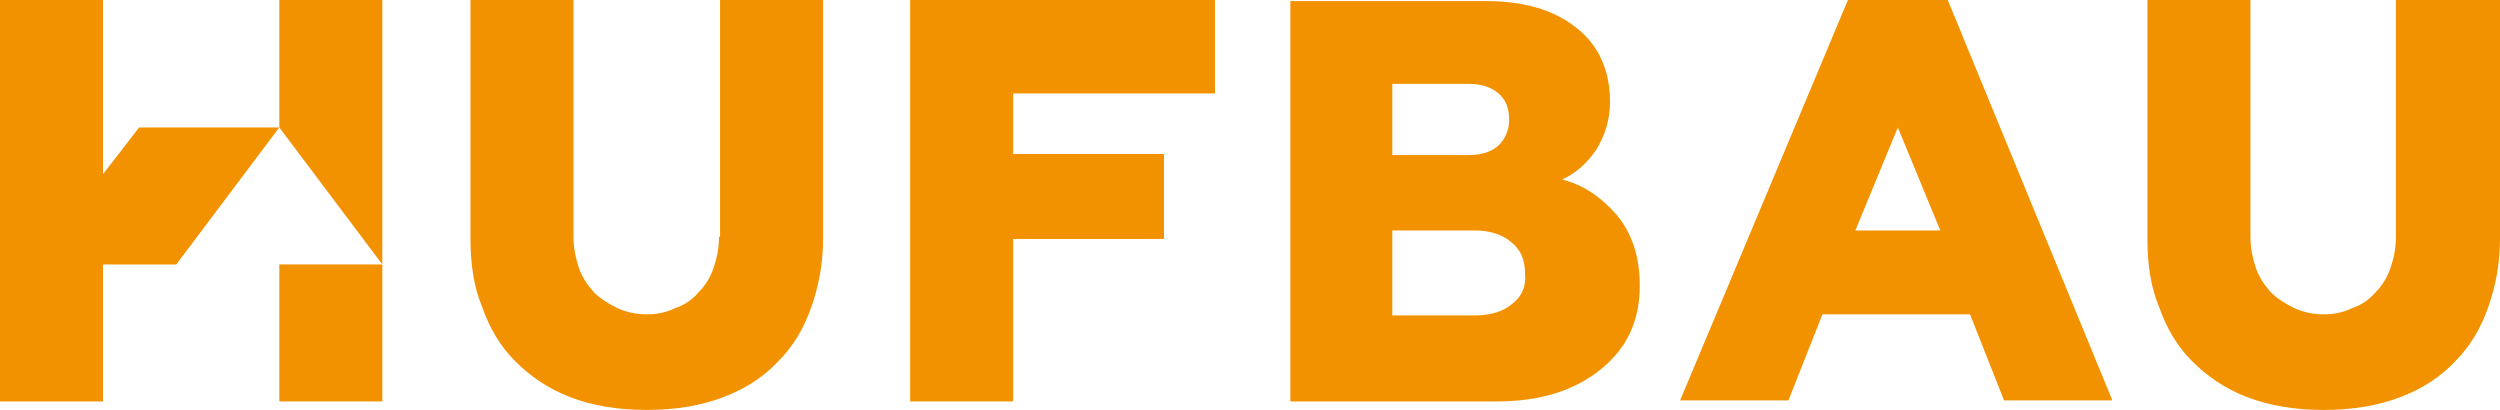 <?xml version="1.0" encoding="UTF-8"?>
<svg id="Réteg_1" data-name="Réteg 1" xmlns="http://www.w3.org/2000/svg" viewBox="0 0 235.4 38.6">
  <defs>
    <style>
      .cls-1 {
        fill: #f39200;
        stroke-width: 0px;
      }
    </style>
  </defs>
  <polygon class="cls-1" points="85.7 37.8 95.4 37.8 95.4 22.5 109.6 22.5 109.6 14.5 95.4 14.5 95.4 8.8 114.4 8.8 114.4 0 85.7 0 85.7 37.8"/>
  <path class="cls-1" d="M147.1,16.9c1.3-.6,2.3-1.5,3.2-2.8.8-1.3,1.3-2.8,1.3-4.5,0-3-1.1-5.4-3.2-7-2.1-1.7-5-2.5-8.5-2.5h-18.4v37.7h19.4c4.1,0,7.3-1,9.8-3s3.7-4.6,3.7-7.9c0-2.7-.7-4.9-2.2-6.7-1.6-1.8-3.2-2.8-5.1-3.3ZM131.1,7.9h7.2c1.2,0,2.1.3,2.8.9.7.6,1,1.4,1,2.5,0,1-.4,1.8-1,2.4-.7.6-1.6.9-2.8.9h-7.2v-6.7ZM142.4,28.6c-.8.7-2,1.1-3.5,1.1h-7.8v-8h7.8c1.4,0,2.6.4,3.4,1.1.9.7,1.3,1.7,1.3,3,.1,1.2-.3,2.1-1.2,2.8Z"/>
  <g>
    <rect class="cls-1" x="26.3" y="24.9" width="9.7" height="12.9"/>
    <polygon class="cls-1" points="26.3 0 26.3 12 13.1 12 9.7 16.4 9.7 0 0 0 0 37.8 9.7 37.8 9.7 24.9 16.6 24.9 26.3 12 36 24.9 36 0 26.3 0"/>
  </g>
  <path class="cls-1" d="M67.7,22.3c0,1.1-.2,2-.5,2.9s-.8,1.7-1.4,2.3c-.6.7-1.3,1.2-2.2,1.5-.8.4-1.7.6-2.7.6s-1.9-.2-2.8-.6c-.8-.4-1.6-.9-2.2-1.5-.6-.7-1.1-1.4-1.4-2.3s-.5-1.9-.5-2.9V0h-9.7v22.5c0,2.3.3,4.5,1.1,6.4.7,2,1.7,3.7,3.1,5.1s3.1,2.6,5.2,3.4,4.5,1.2,7.2,1.2,5.1-.4,7.2-1.2c2.1-.8,3.8-1.9,5.2-3.4,1.4-1.4,2.4-3.1,3.1-5.1s1.1-4.1,1.1-6.4V0h-9.7v22.3h-.1Z"/>
  <path class="cls-1" d="M225.6,0v22.3c0,1.1-.2,2-.5,2.9s-.8,1.7-1.4,2.3c-.6.7-1.3,1.2-2.2,1.5-.8.4-1.7.6-2.7.6s-1.9-.2-2.8-.6c-.8-.4-1.6-.9-2.2-1.5-.6-.7-1.1-1.4-1.4-2.3-.3-.9-.5-1.9-.5-2.9V0h-9.7v22.5c0,2.3.3,4.5,1.1,6.4.7,2,1.7,3.7,3.1,5.1s3.1,2.6,5.2,3.4c2.1.8,4.5,1.2,7.2,1.2s5.1-.4,7.2-1.2c2.1-.8,3.8-1.9,5.2-3.4,1.4-1.4,2.4-3.1,3.1-5.1.7-2,1.1-4.1,1.1-6.4V0h-9.8Z"/>
  <path class="cls-1" d="M183.4,0h-9.4l-15.8,37.7h10.2l3.2-8.1h13.9l3.2,8.1h10.2L183.4,0ZM174.7,21.7l4-9.7,4,9.7h-8Z"/>
</svg>